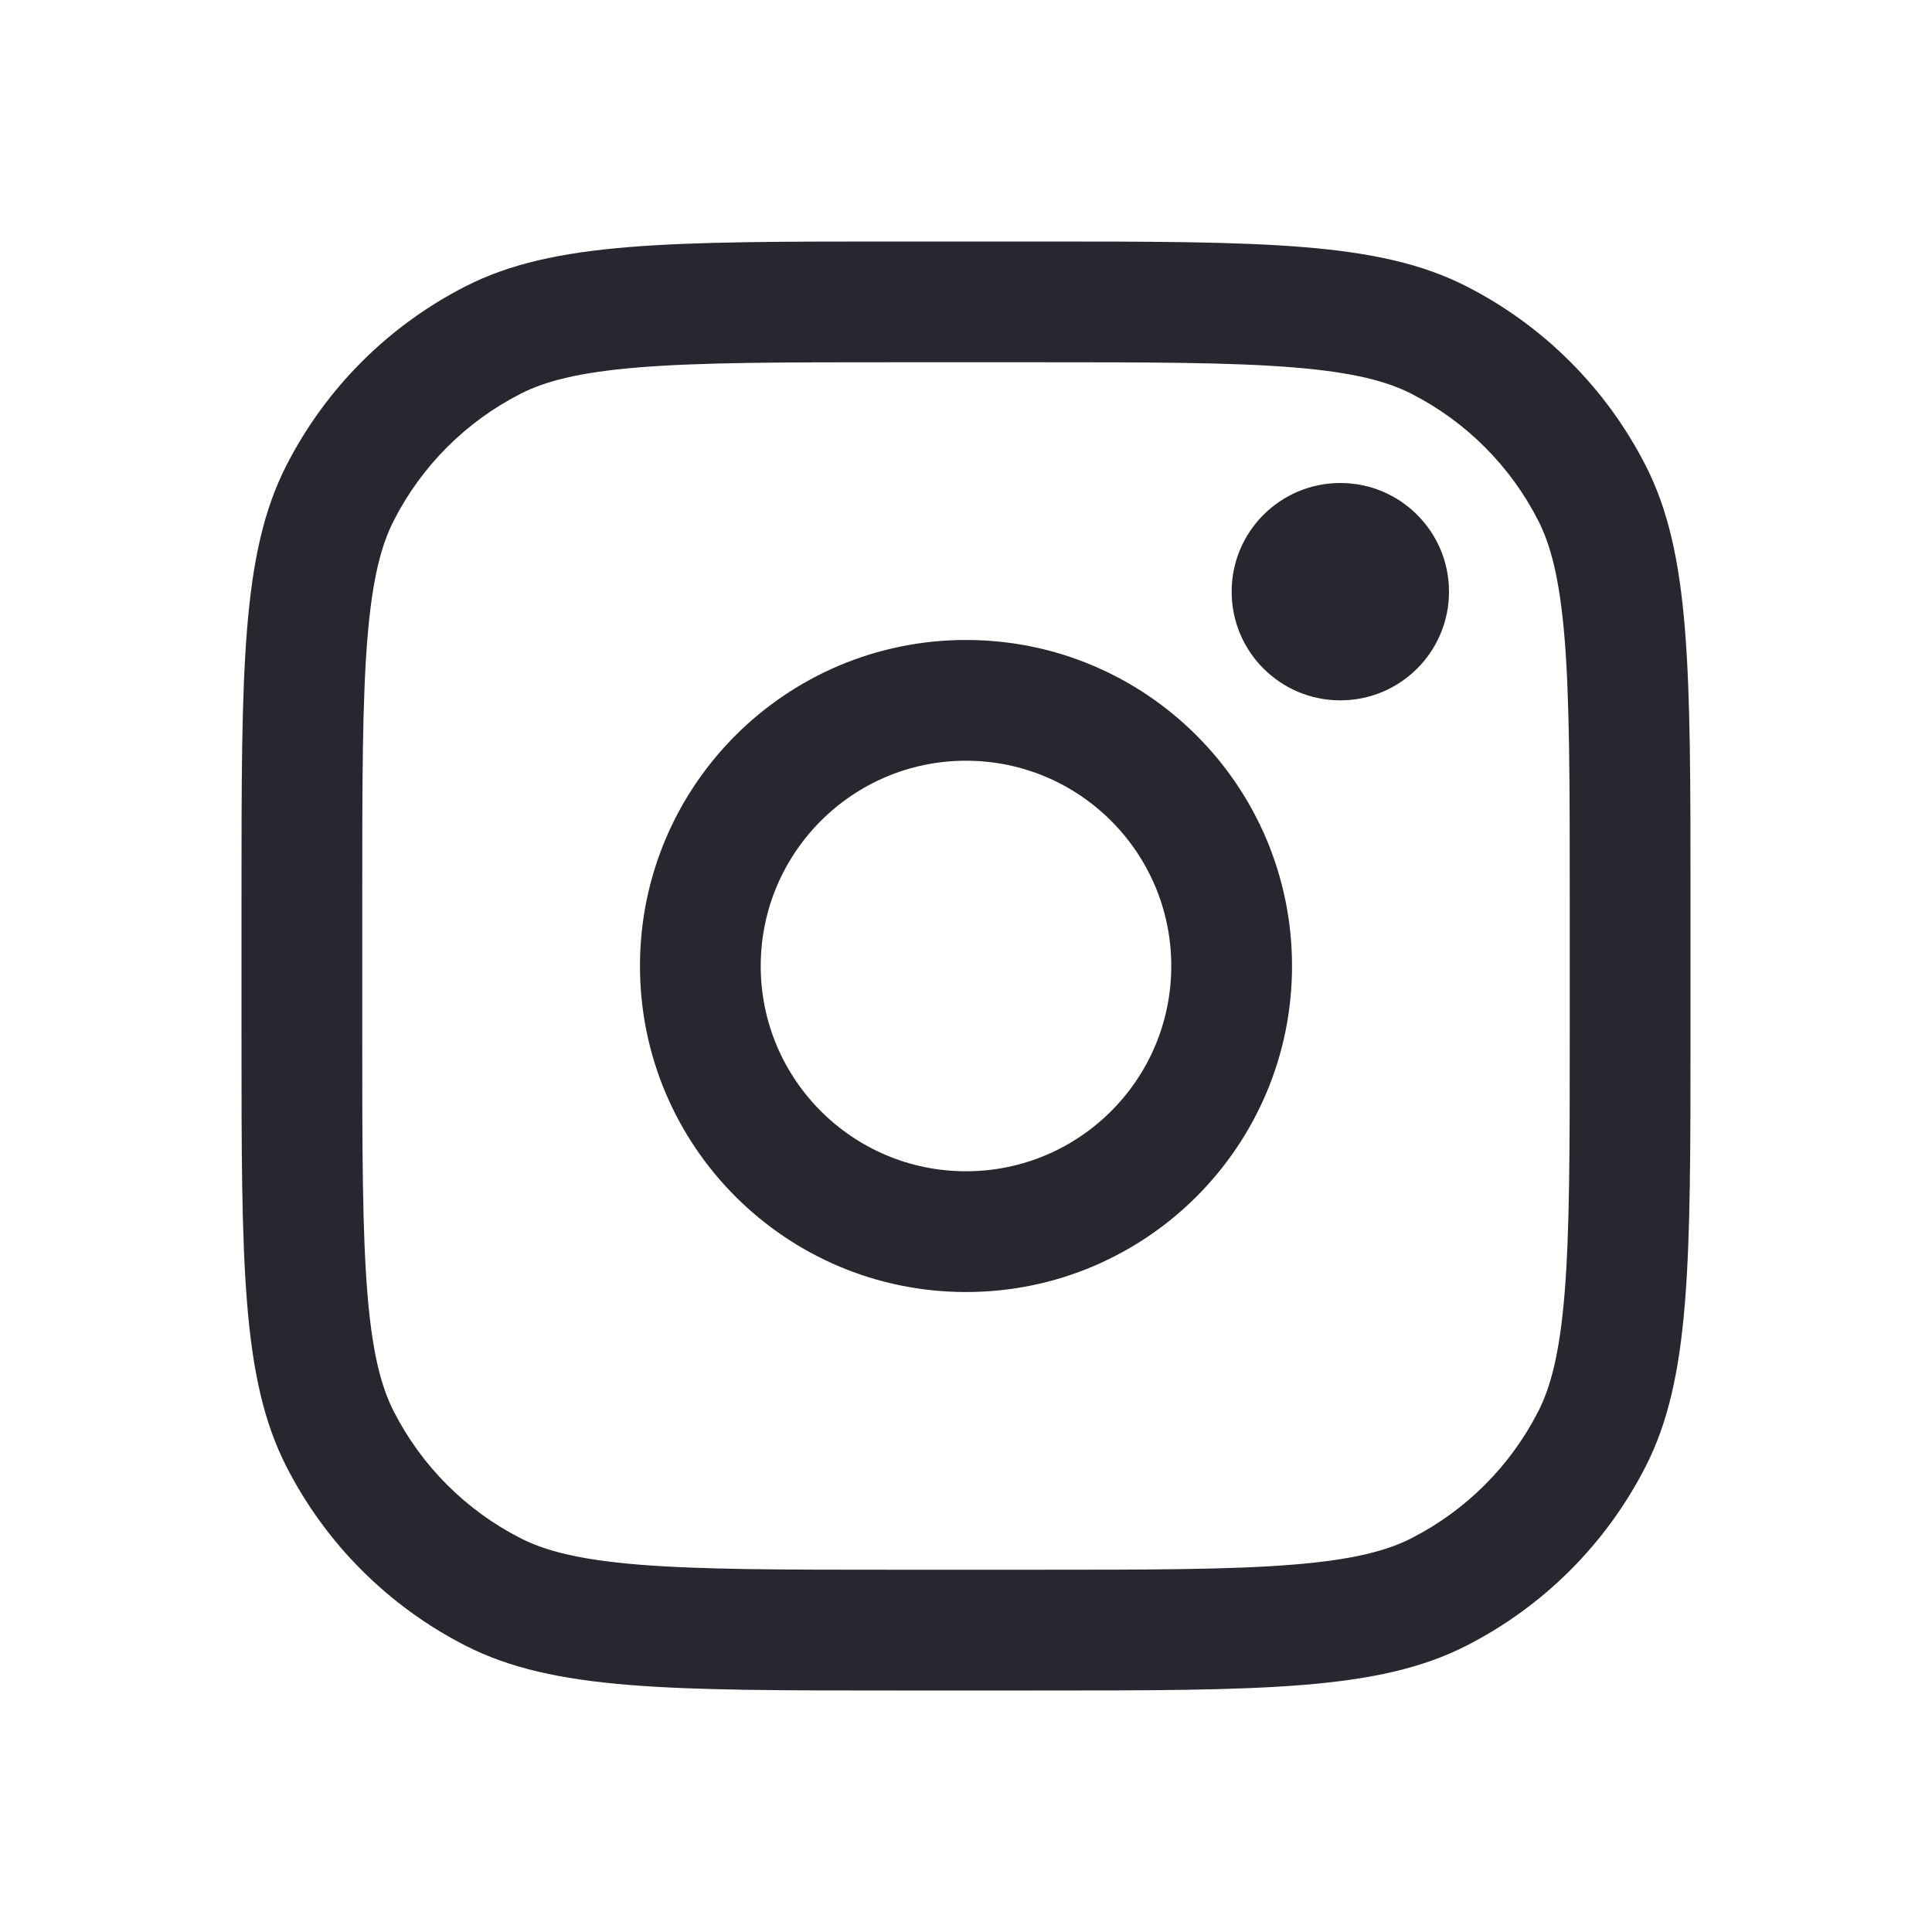 <?xml version="1.0" encoding="UTF-8"?> <svg xmlns="http://www.w3.org/2000/svg" width="24" height="24" viewBox="0 0 24 24" fill="none"><path fill-rule="evenodd" clip-rule="evenodd" d="M12 16.05C14.237 16.05 16.05 14.237 16.05 12C16.05 9.763 14.237 7.95 12 7.95C9.763 7.95 7.95 9.763 7.95 12C7.95 14.237 9.763 16.05 12 16.05ZM12 14.55C13.408 14.55 14.55 13.408 14.55 12C14.55 10.592 13.408 9.45 12 9.45C10.592 9.45 9.45 10.592 9.45 12C9.45 13.408 10.592 14.55 12 14.55Z" fill="#28262F"></path><path d="M16.65 8.7C17.396 8.7 18 8.096 18 7.35C18 6.604 17.396 6 16.65 6C15.904 6 15.3 6.604 15.3 7.35C15.3 8.096 15.904 8.7 16.65 8.7Z" fill="#28262F"></path><path fill-rule="evenodd" clip-rule="evenodd" d="M3.556 5.785C3 6.876 3 8.304 3 11.16V12.84C3 15.696 3 17.124 3.556 18.215C4.045 19.175 4.825 19.955 5.785 20.444C6.876 21 8.304 21 11.16 21H12.84C15.696 21 17.124 21 18.215 20.444C19.175 19.955 19.955 19.175 20.444 18.215C21 17.124 21 15.696 21 12.84V11.16C21 8.304 21 6.876 20.444 5.785C19.955 4.825 19.175 4.045 18.215 3.556C17.124 3 15.696 3 12.84 3H11.16C8.304 3 6.876 3 5.785 3.556C4.825 4.045 4.045 4.825 3.556 5.785ZM12.84 4.5H11.16C9.707 4.5 8.708 4.501 7.932 4.564C7.175 4.626 6.764 4.74 6.466 4.892C5.788 5.238 5.238 5.788 4.892 6.466C4.74 6.764 4.626 7.175 4.564 7.932C4.501 8.708 4.5 9.707 4.5 11.16V12.84C4.5 14.293 4.501 15.292 4.564 16.067C4.626 16.825 4.74 17.236 4.892 17.534C5.238 18.212 5.788 18.762 6.466 19.108C6.764 19.26 7.175 19.374 7.932 19.436C8.708 19.499 9.707 19.5 11.16 19.5H12.84C14.293 19.5 15.292 19.499 16.067 19.436C16.825 19.374 17.236 19.26 17.534 19.108C18.212 18.762 18.762 18.212 19.108 17.534C19.26 17.236 19.374 16.825 19.436 16.067C19.499 15.292 19.5 14.293 19.5 12.84V11.16C19.5 9.707 19.499 8.708 19.436 7.932C19.374 7.175 19.26 6.764 19.108 6.466C18.762 5.788 18.212 5.238 17.534 4.892C17.236 4.74 16.825 4.626 16.067 4.564C15.292 4.501 14.293 4.5 12.84 4.5Z" fill="#28262F"></path></svg> 